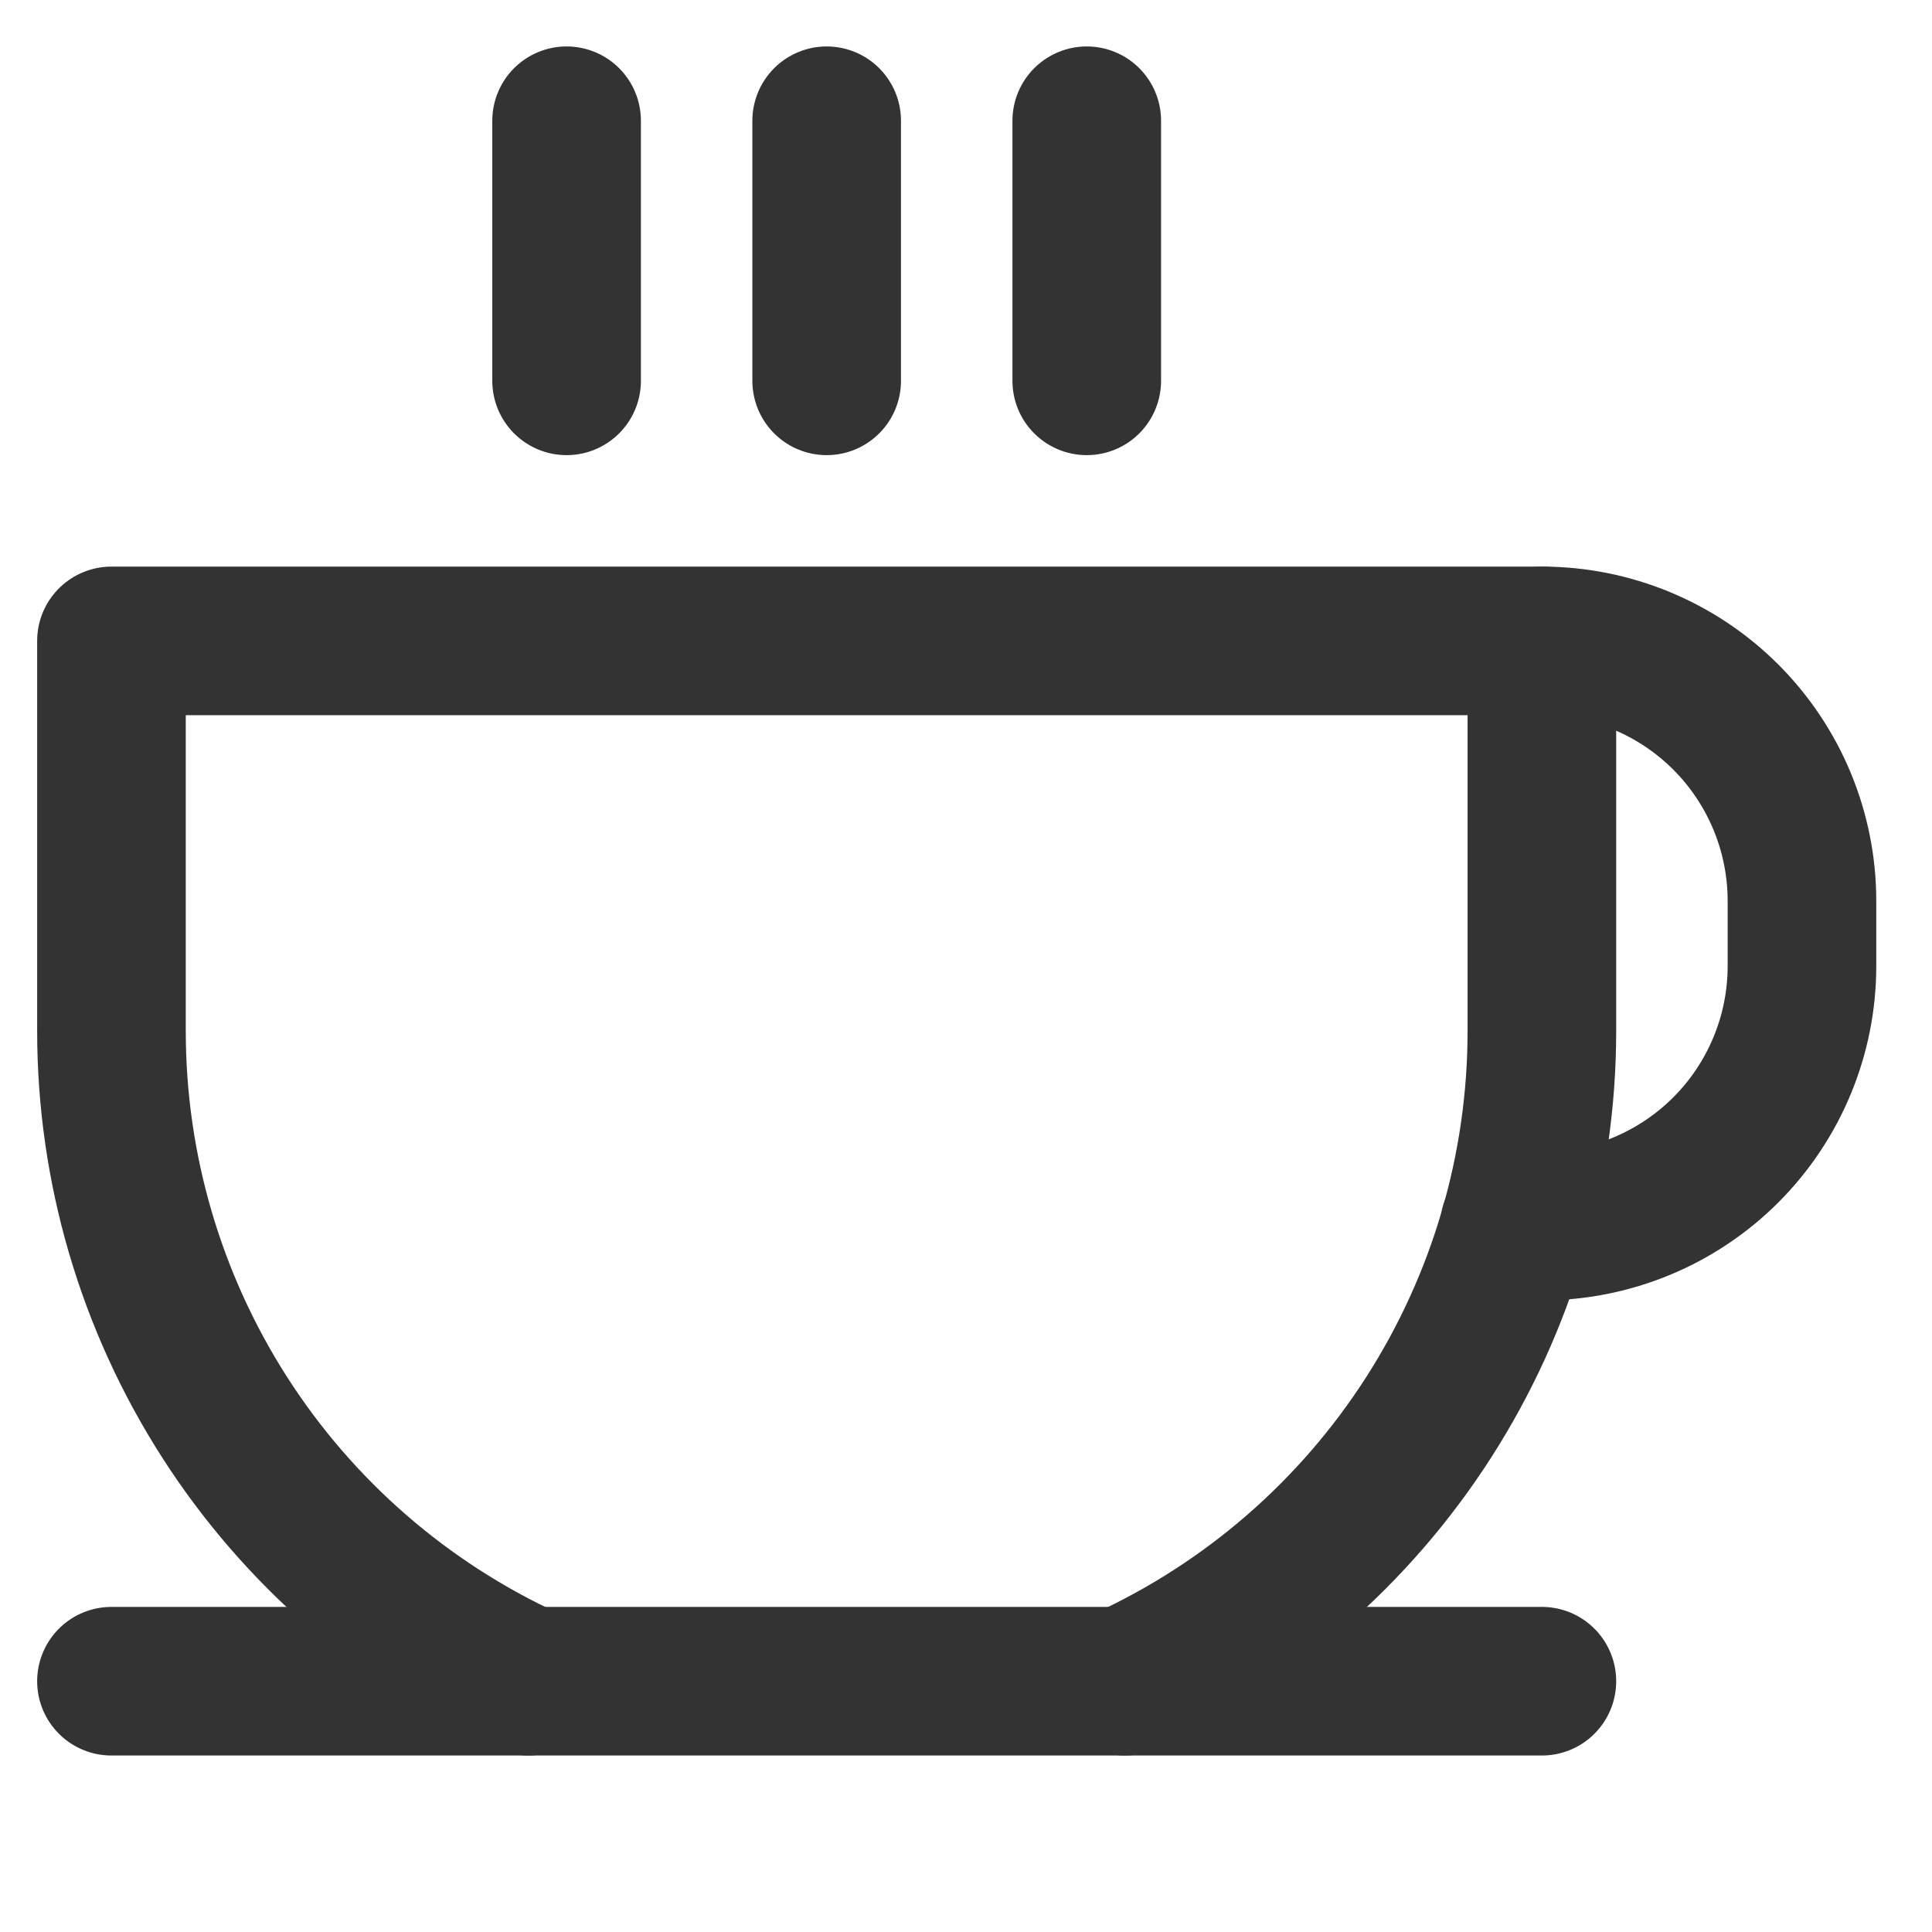 <svg width="26" height="26" viewBox="0 0 26 26" fill="none" xmlns="http://www.w3.org/2000/svg">
<g clip-path="url(#clip0)">
<path d="M7.625 1.625V5.125" stroke="#333333" stroke-width="2" stroke-linecap="round" stroke-linejoin="round"/>
<path d="M11.125 1.625V5.125" stroke="#333333" stroke-width="2" stroke-linecap="round" stroke-linejoin="round"/>
<path d="M14.625 1.625V5.125" stroke="#333333" stroke-width="2" stroke-linecap="round" stroke-linejoin="round"/>
<path d="M1.5 22.625H20.75" stroke="#333333" stroke-width="2" stroke-linecap="round" stroke-linejoin="round"/>
<path d="M7.111 22.625C5.436 21.857 4.017 20.624 3.023 19.073C2.028 17.521 1.5 15.717 1.5 13.875V8.625H20.75V13.875C20.75 15.718 20.222 17.521 19.227 19.073C18.233 20.624 16.814 21.857 15.139 22.625" stroke="#333333" stroke-width="2" stroke-linecap="round" stroke-linejoin="round"/>
<path d="M20.75 8.625C21.678 8.625 22.569 8.994 23.225 9.65C23.881 10.306 24.25 11.197 24.25 12.125V13C24.25 13.928 23.881 14.819 23.225 15.475C22.569 16.131 21.678 16.5 20.75 16.5H20.381" stroke="#333333" stroke-width="2" stroke-linecap="round" stroke-linejoin="round"/>
</g>
<defs>
<clipPath id="clip0">
<rect width="26" height="26" fill="white"/>
</clipPath>
</defs>
</svg>
